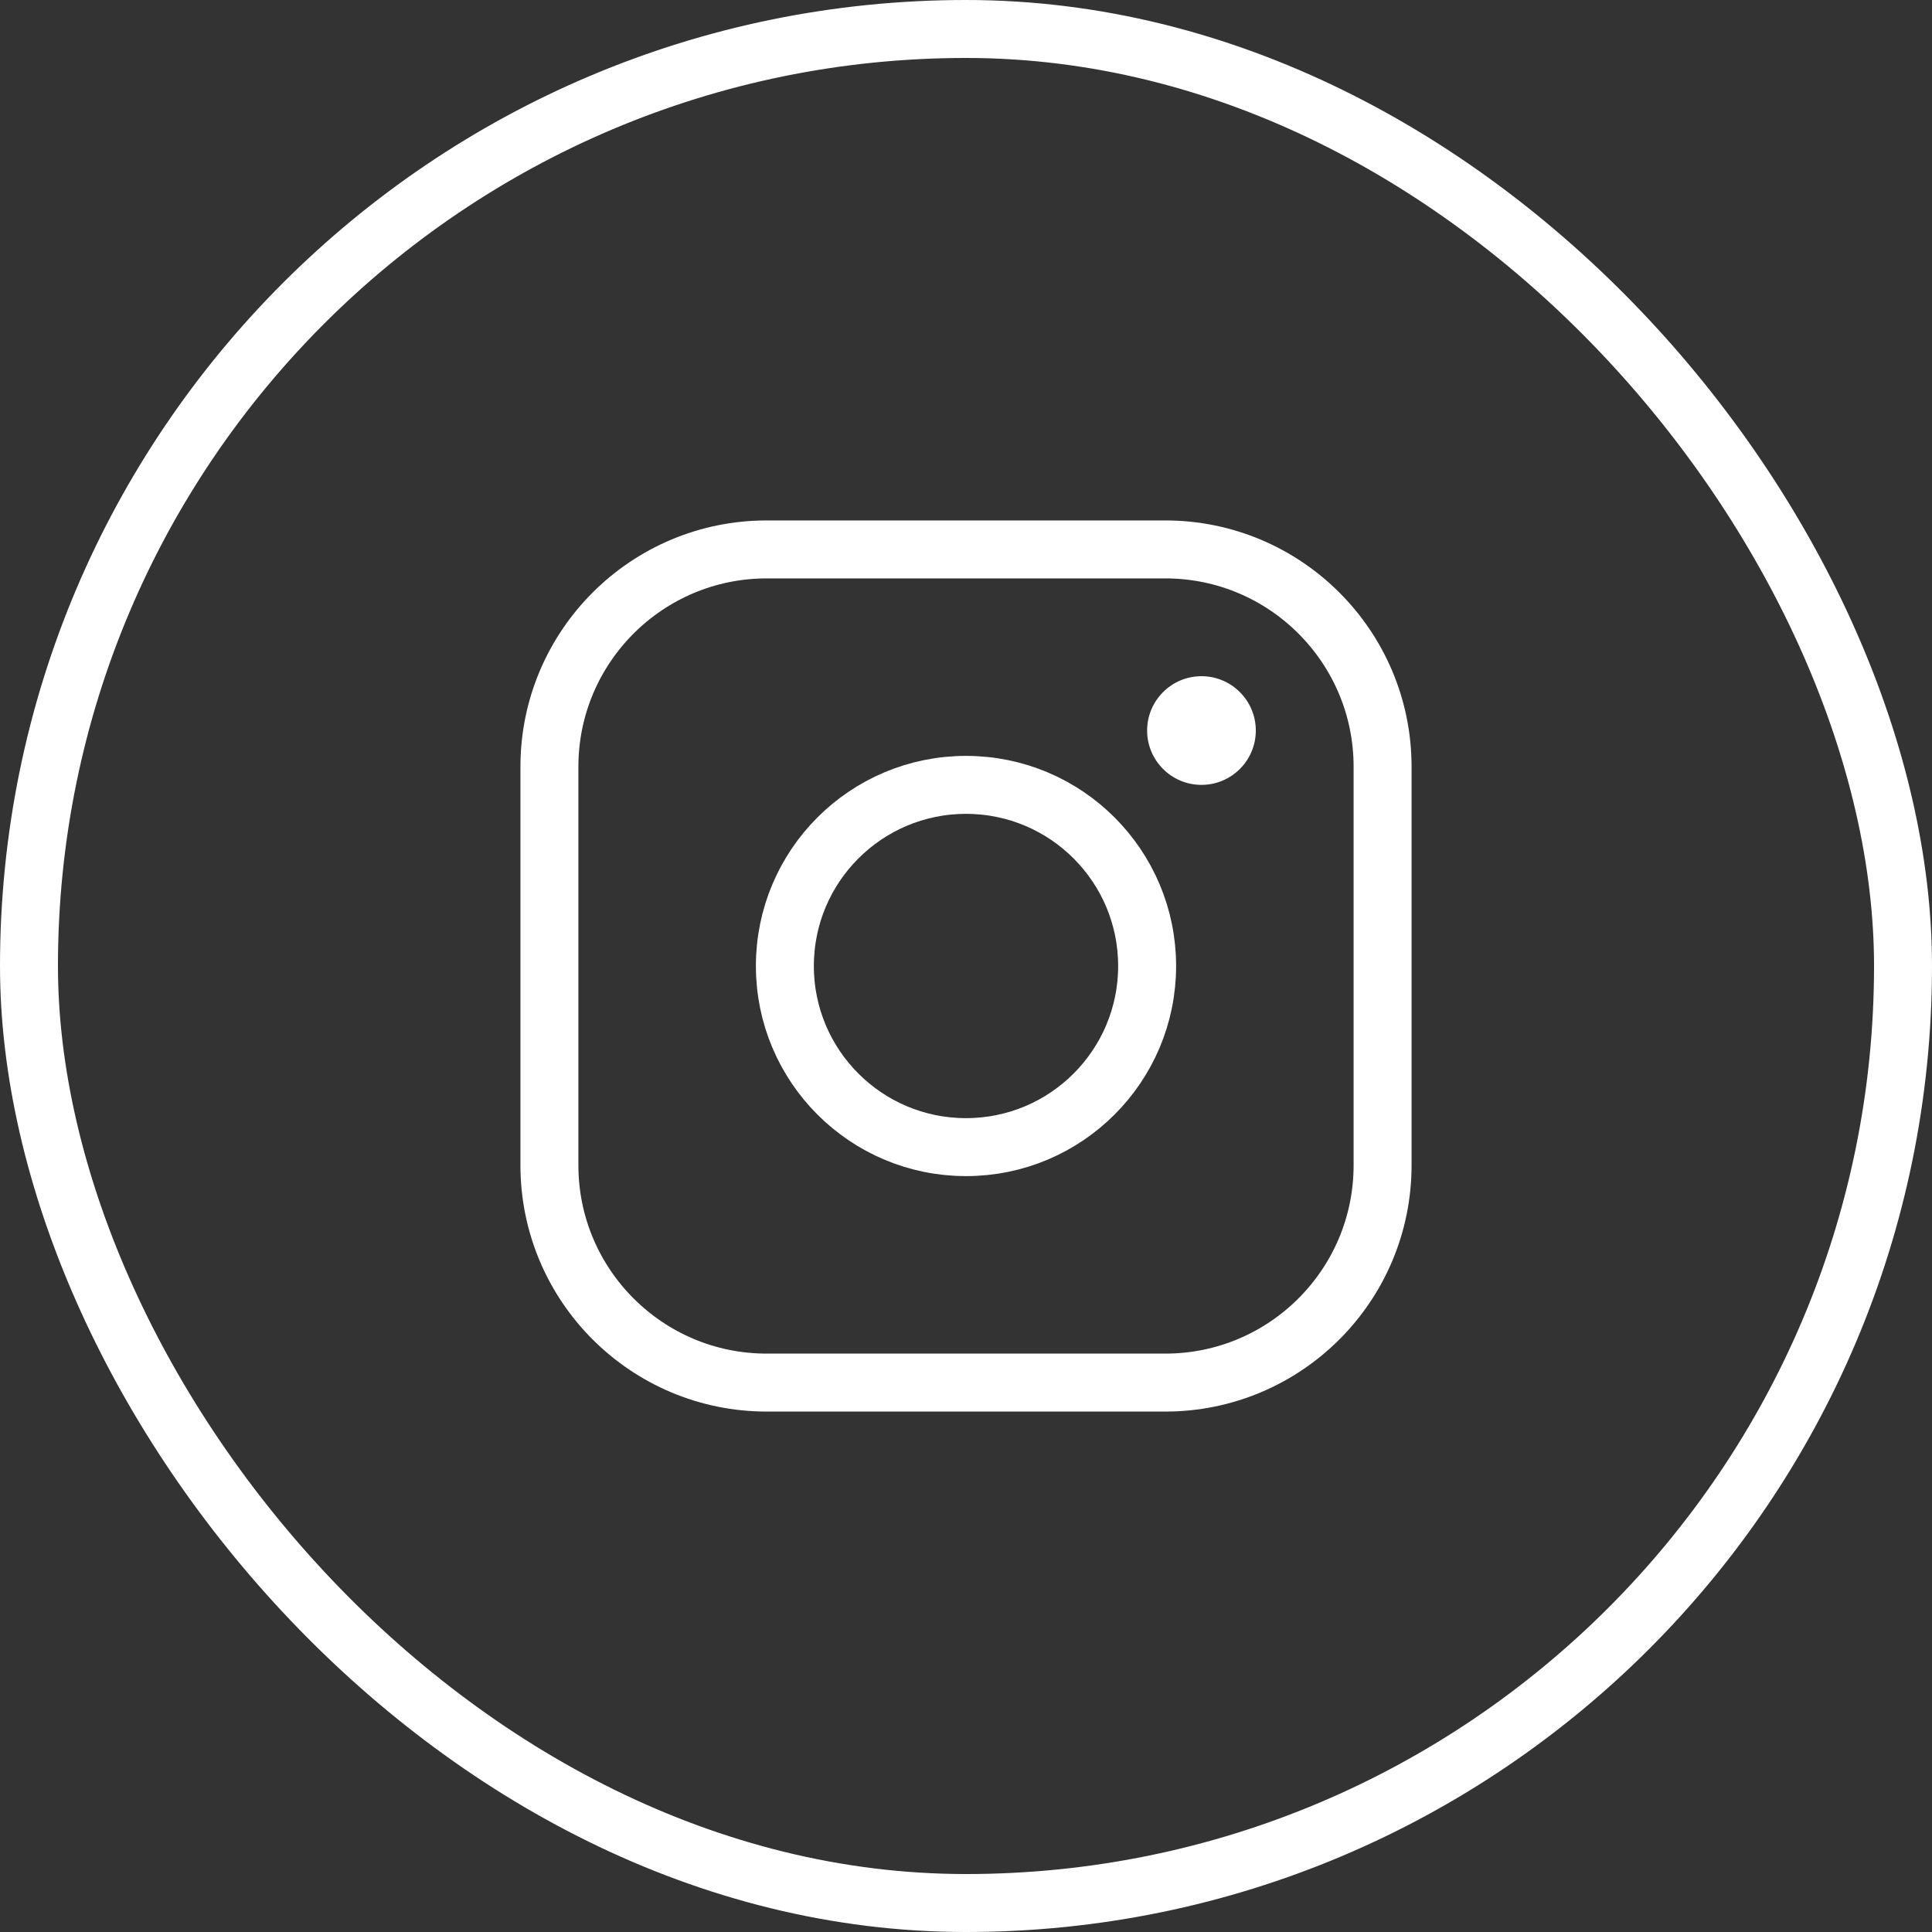<svg width="40" height="40" viewBox="0 0 40 40" fill="none" xmlns="http://www.w3.org/2000/svg">
<rect x="0" y="0" width="40" height="40" fill="#333333" stroke="none"/>
<rect x="0.6" y="0.6" width="38.8" height="38.8" rx="19.4" stroke="white" stroke-width="1.2"/>
<path d="M20 23.75C22.071 23.75 23.75 22.071 23.75 20C23.75 17.929 22.071 16.25 20 16.25C17.929 16.25 16.25 17.929 16.25 20C16.25 22.071 17.929 23.75 20 23.75Z" stroke="white" stroke-width="1.2" stroke-linejoin="round"/>
<path d="M24.125 11.375H15.875C13.39 11.375 11.375 13.39 11.375 15.875V24.125C11.375 26.61 13.39 28.625 15.875 28.625H24.125C26.61 28.625 28.625 26.61 28.625 24.125V15.875C28.625 13.39 26.61 11.375 24.125 11.375Z" stroke="white" stroke-width="1.2" stroke-linejoin="round"/>
<path d="M24.875 16.25C25.496 16.25 26 15.746 26 15.125C26 14.504 25.496 14 24.875 14C24.254 14 23.75 14.504 23.75 15.125C23.75 15.746 24.254 16.25 24.875 16.25Z" fill="white"/>
</svg>
